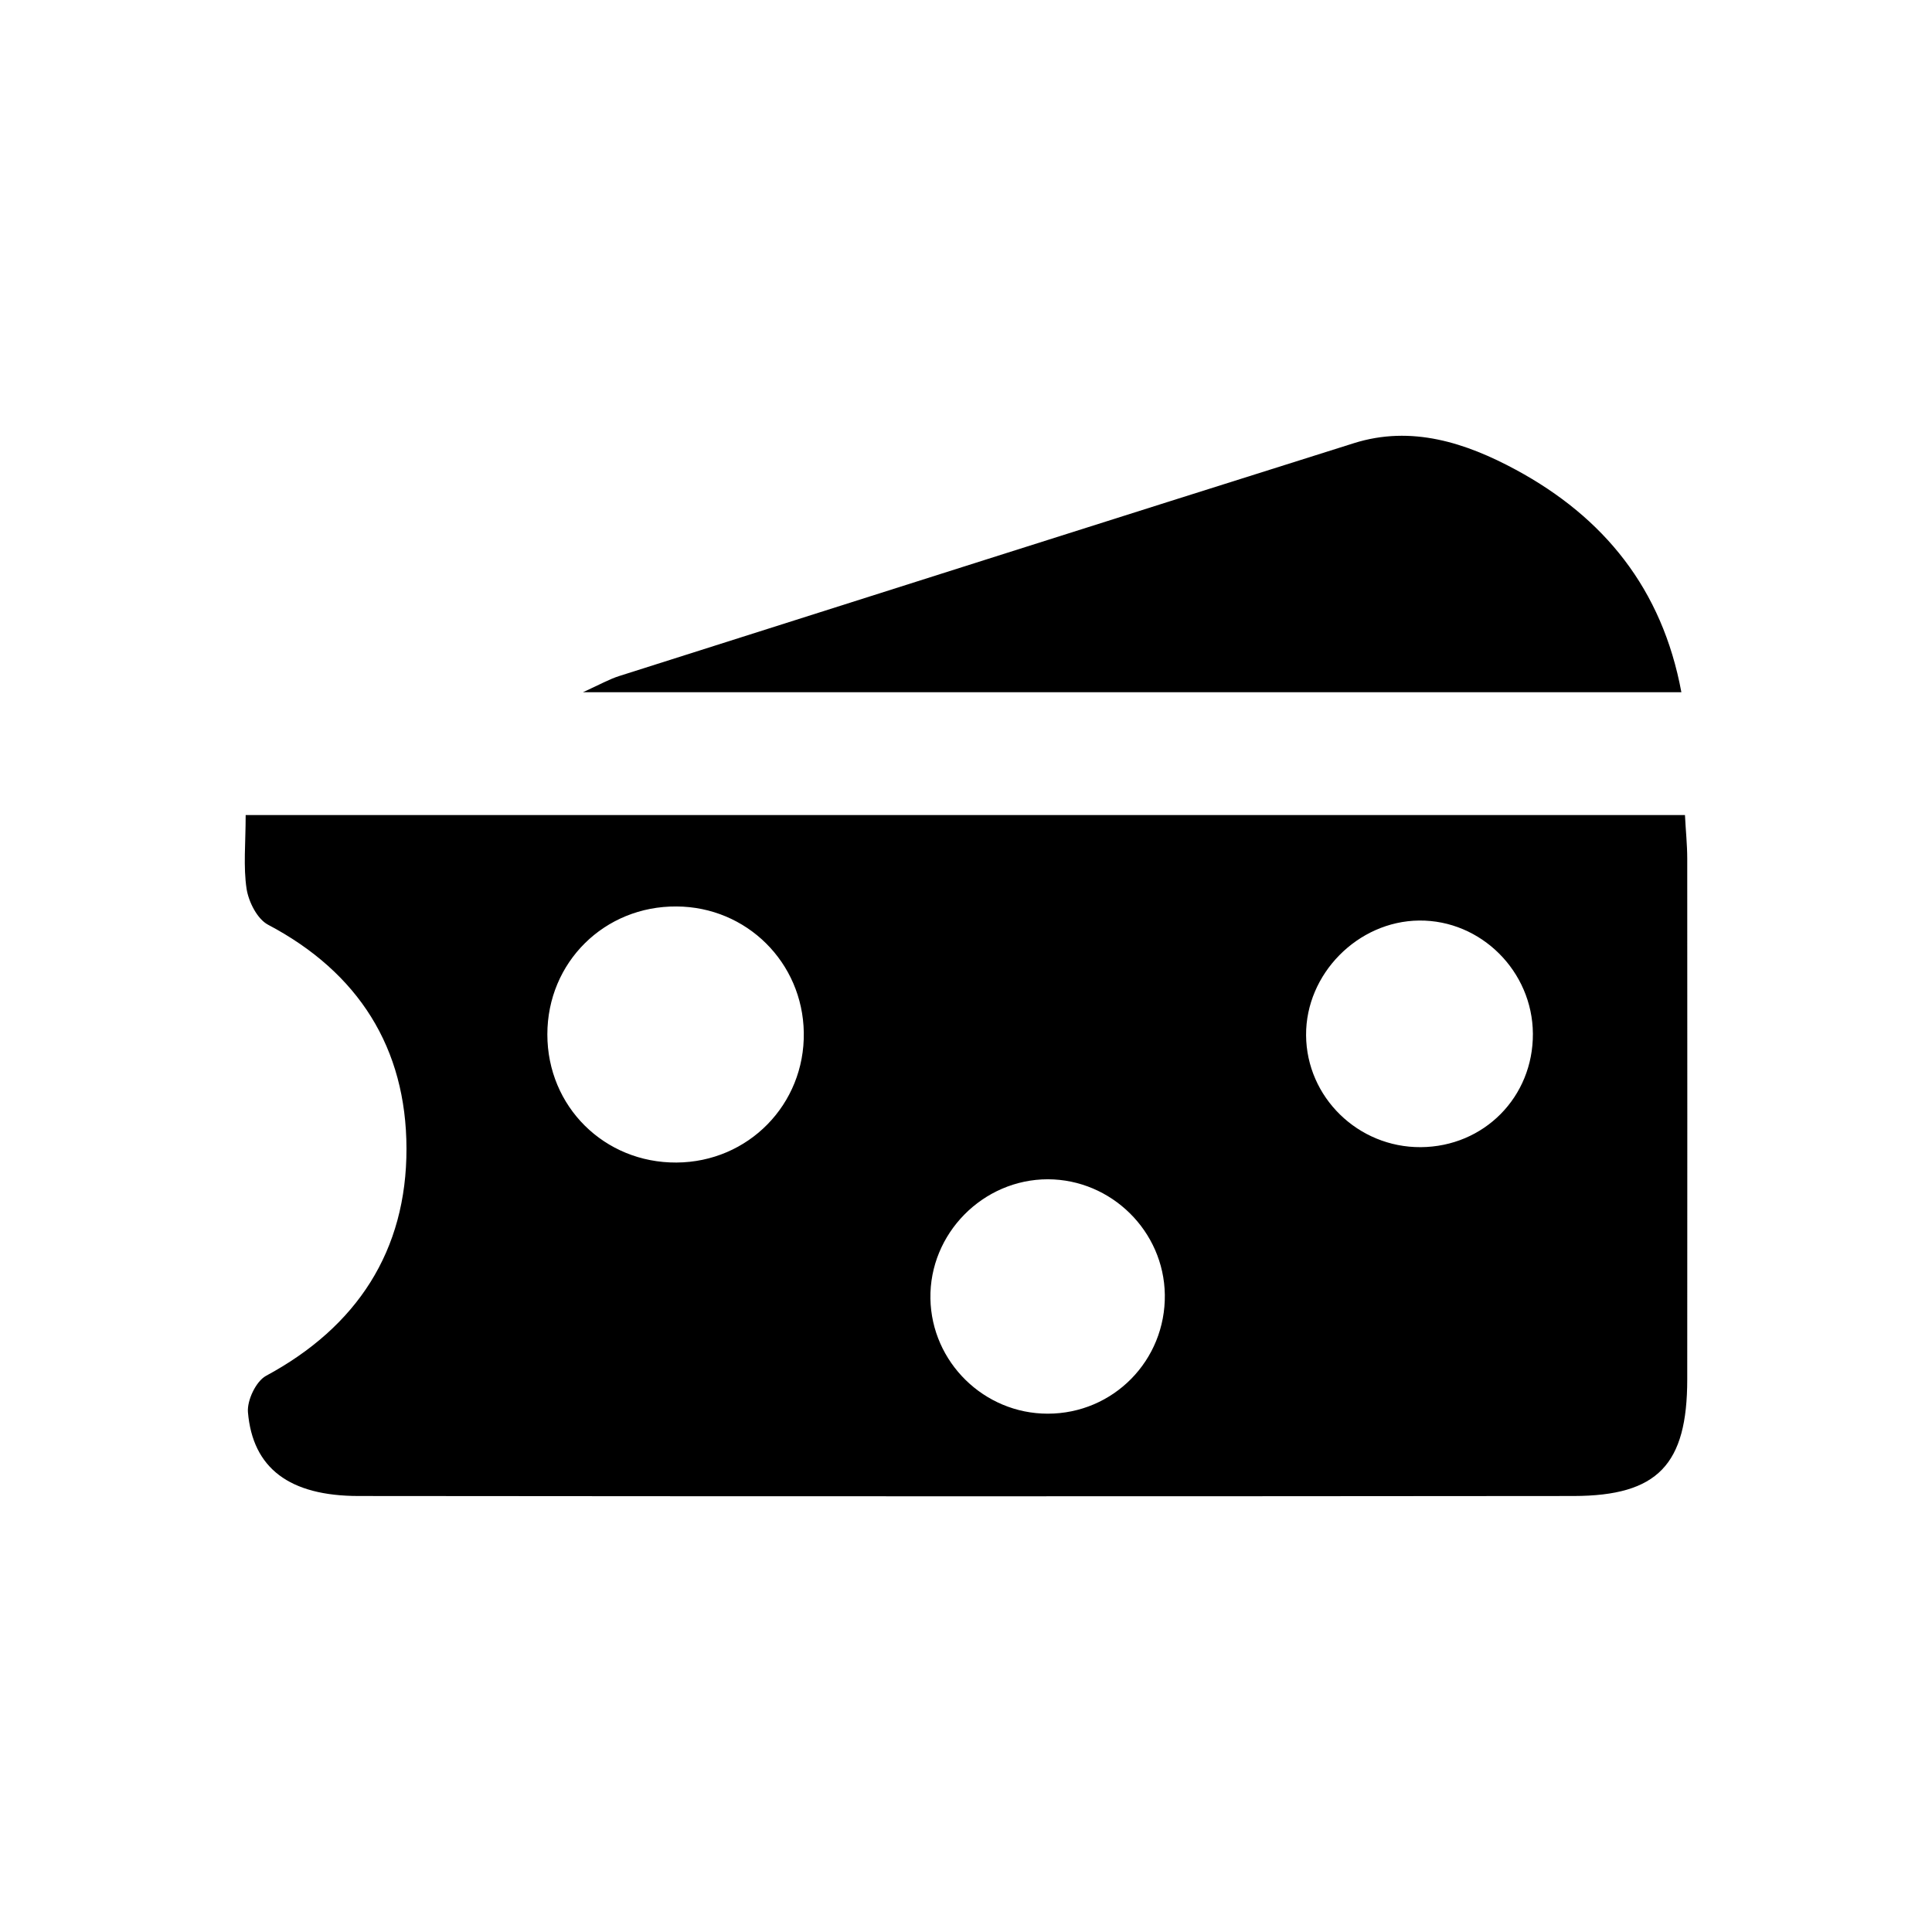 <?xml version="1.0" encoding="UTF-8"?>
<!-- Uploaded to: ICON Repo, www.iconrepo.com, Generator: ICON Repo Mixer Tools -->
<svg fill="#000000" width="800px" height="800px" version="1.1" viewBox="144 144 512 512" xmlns="http://www.w3.org/2000/svg">
 <g>
  <path d="m550.23 417.93c-0.102-16.523-13.754-30.129-30.129-29.977-16.273 0.152-30.078 14.156-29.977 30.379 0.102 16.426 13.754 29.773 30.379 29.676 16.777-0.102 29.824-13.301 29.727-30.078zm-97.539 69.172c-0.25-16.828-14.156-30.531-30.984-30.582-17.23 0-31.438 14.41-31.137 31.641 0.301 16.828 14.207 30.48 31.086 30.48 17.383 0 31.285-14.105 31.035-31.59zm-129.43-35.016c19.043-0.102 34.059-15.418 33.754-34.461-0.301-18.59-15.164-33.301-33.703-33.402-19.145-0.152-34.258 14.812-34.258 33.906s15.062 34.059 34.207 33.957zm-114.16-92.094h381.43c0.203 4.133 0.605 7.859 0.605 11.539 0 45.996 0.051 91.996 0 137.99 0 22.621-7.809 30.883-30.078 30.934-107.31 0.102-214.67 0.102-321.98 0-18.391 0-28.113-7.356-29.371-22.219-0.25-3.125 2.117-8.16 4.785-9.621 24.133-13 37.281-33.152 37.23-60.254-0.051-26.602-12.695-46.652-36.676-59.297-2.871-1.512-5.141-6.047-5.691-9.473-0.906-5.945-0.25-12.141-0.25-19.547z"/>
  <path d="m589.58 327.45h-291.1c4.734-2.168 7.055-3.477 9.574-4.281 64.891-20.605 129.78-41.262 194.72-61.715 15.316-4.836 29.727-0.102 42.977 7.055 23.277 12.594 38.742 31.488 43.832 58.945z"/>
 </g>
</svg>